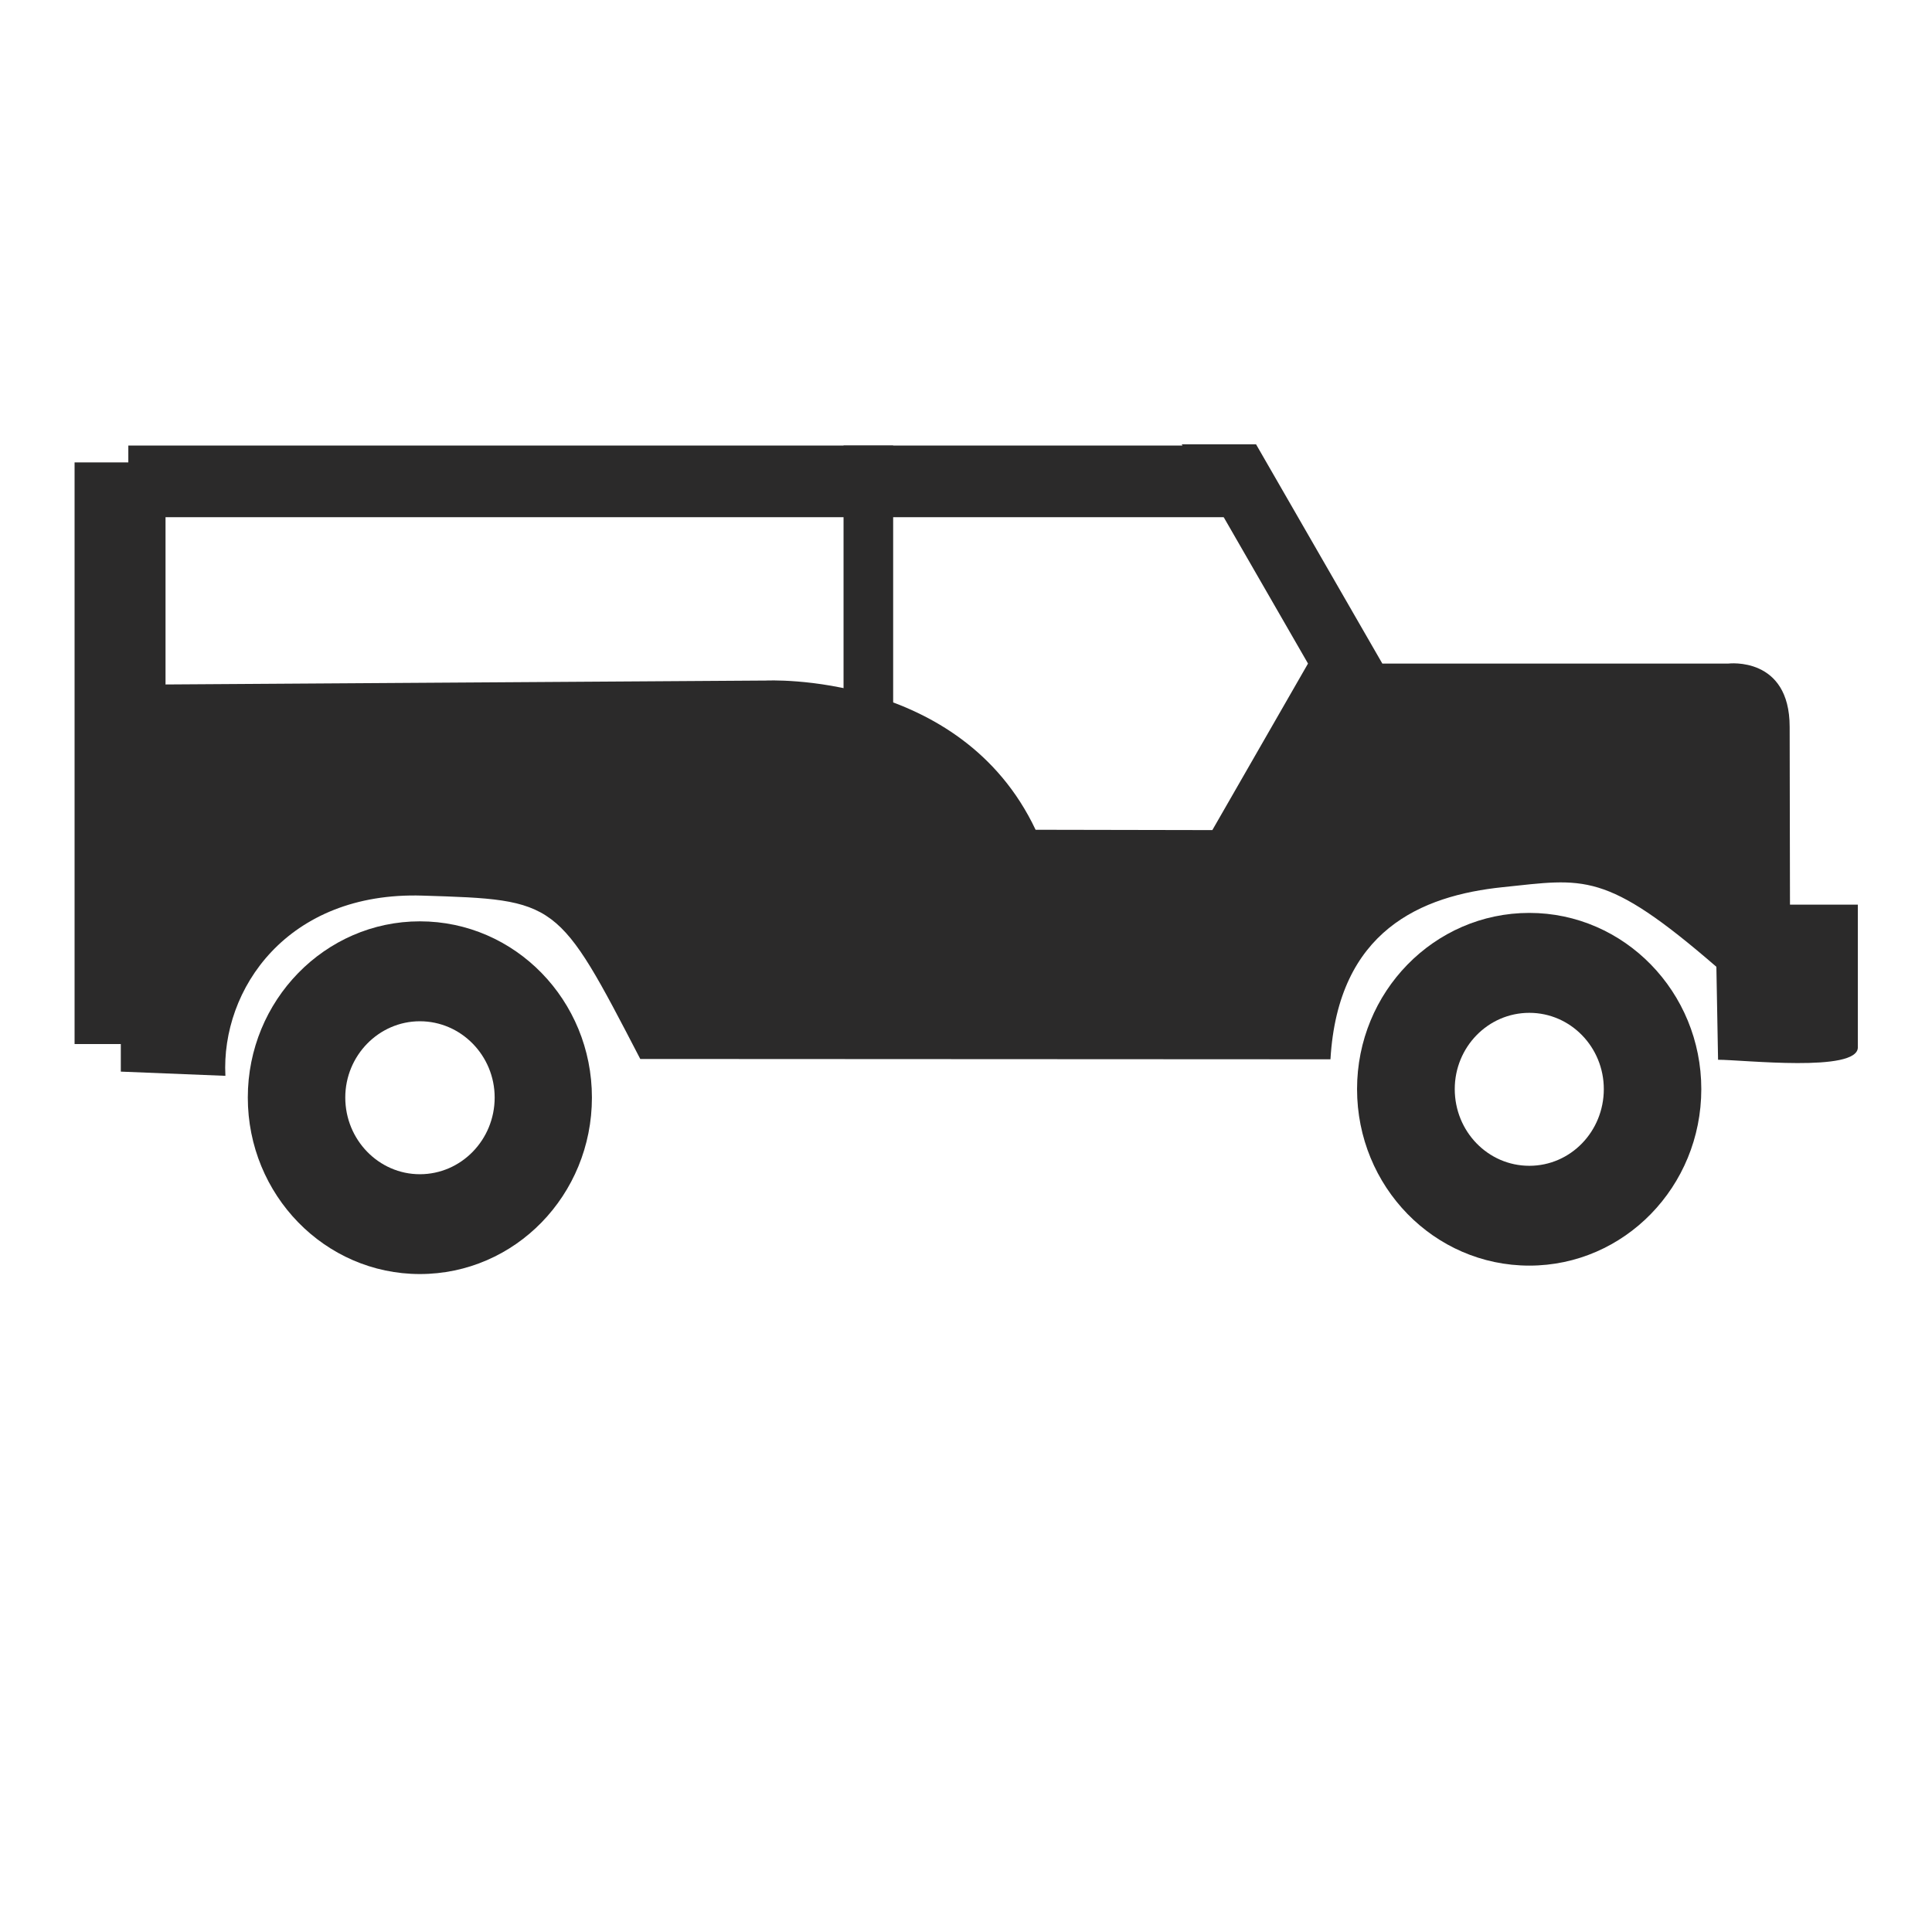 <?xml version="1.0"?><svg width="300" height="300" xmlns="http://www.w3.org/2000/svg">
 <title>jeep!</title>
 <g>
  <title>Layer 1</title>
  <g id="svg_13">
   <path id="svg_4" fill="#2b2a2a" d="m237.475,181.024c6.409,0 11.564,-5.33 11.564,-11.911c0,-6.51 -5.155,-11.841 -11.564,-11.841c-6.426,0 -11.582,5.33 -11.582,11.841c0.002,6.58 5.157,11.911 11.582,11.911zm-26.752,-11.911c0,-15.077 11.96,-27.357 26.752,-27.357c14.742,0 26.702,12.28 26.702,27.357c0,15.149 -11.96,27.411 -26.702,27.411c-14.793,0 -26.752,-12.264 -26.752,-27.411z"/>
   <path id="svg_5" fill="#2b2a2a" d="m277.947,140.475l-0.05,-27.604c0,-10.996 -9.505,-9.834 -9.505,-9.834l-53.745,0l-19.608,-34.043l-11.54,0l19.608,34.043l-14.855,25.861l-27.446,-0.052c-11.693,-24.72 -41.891,-23.17 -41.891,-23.17l-100.156,0.654l-0,60.071l16.241,0.654c-0.694,-13.441 9.61,-28.638 30.605,-27.984s20.994,0.655 33.815,25.366l107.172,0.052c1.179,-20.004 14.104,-25.42 26.753,-26.729s15.859,-2.618 33.173,12.364l0.261,14.434c3.847,0 21.706,2.015 21.706,-1.925l0,-22.161l-10.534,0l0,0.002z"/>
   <path id="svg_6" fill="#2b2a2a" d="m65.196,182.333c6.409,0 11.615,-5.33 11.615,-11.911c0,-6.51 -5.206,-11.841 -11.615,-11.841c-6.374,0 -11.582,5.33 -11.582,11.841c0.002,6.58 5.208,11.911 11.582,11.911zm-26.717,-11.911c0,-15.077 11.975,-27.357 26.717,-27.357c14.795,0 26.717,12.28 26.717,27.357c0,15.149 -11.925,27.411 -26.717,27.411c-14.742,0 -26.717,-12.264 -26.717,-27.411z"/>
   <rect id="svg_9" height="11.126" width="173.33" y="69.184" x="19.926" stroke-linecap="null" stroke-linejoin="null" stroke-dasharray="null" stroke-width="null" fill="#2b2a2a"/>
   <rect id="svg_10" height="90.316" width="14.123" y="71.802" x="11.58" stroke-linecap="null" stroke-linejoin="null" stroke-dasharray="null" stroke-width="null" fill="#2b2a2a"/>
   <rect id="svg_12" height="47.776" width="7.704" y="69.184" x="130.985" stroke-linecap="null" stroke-linejoin="null" stroke-dasharray="null" stroke-width="null" fill="#2b2a2a"/>
  </g>
 </g>

</svg>